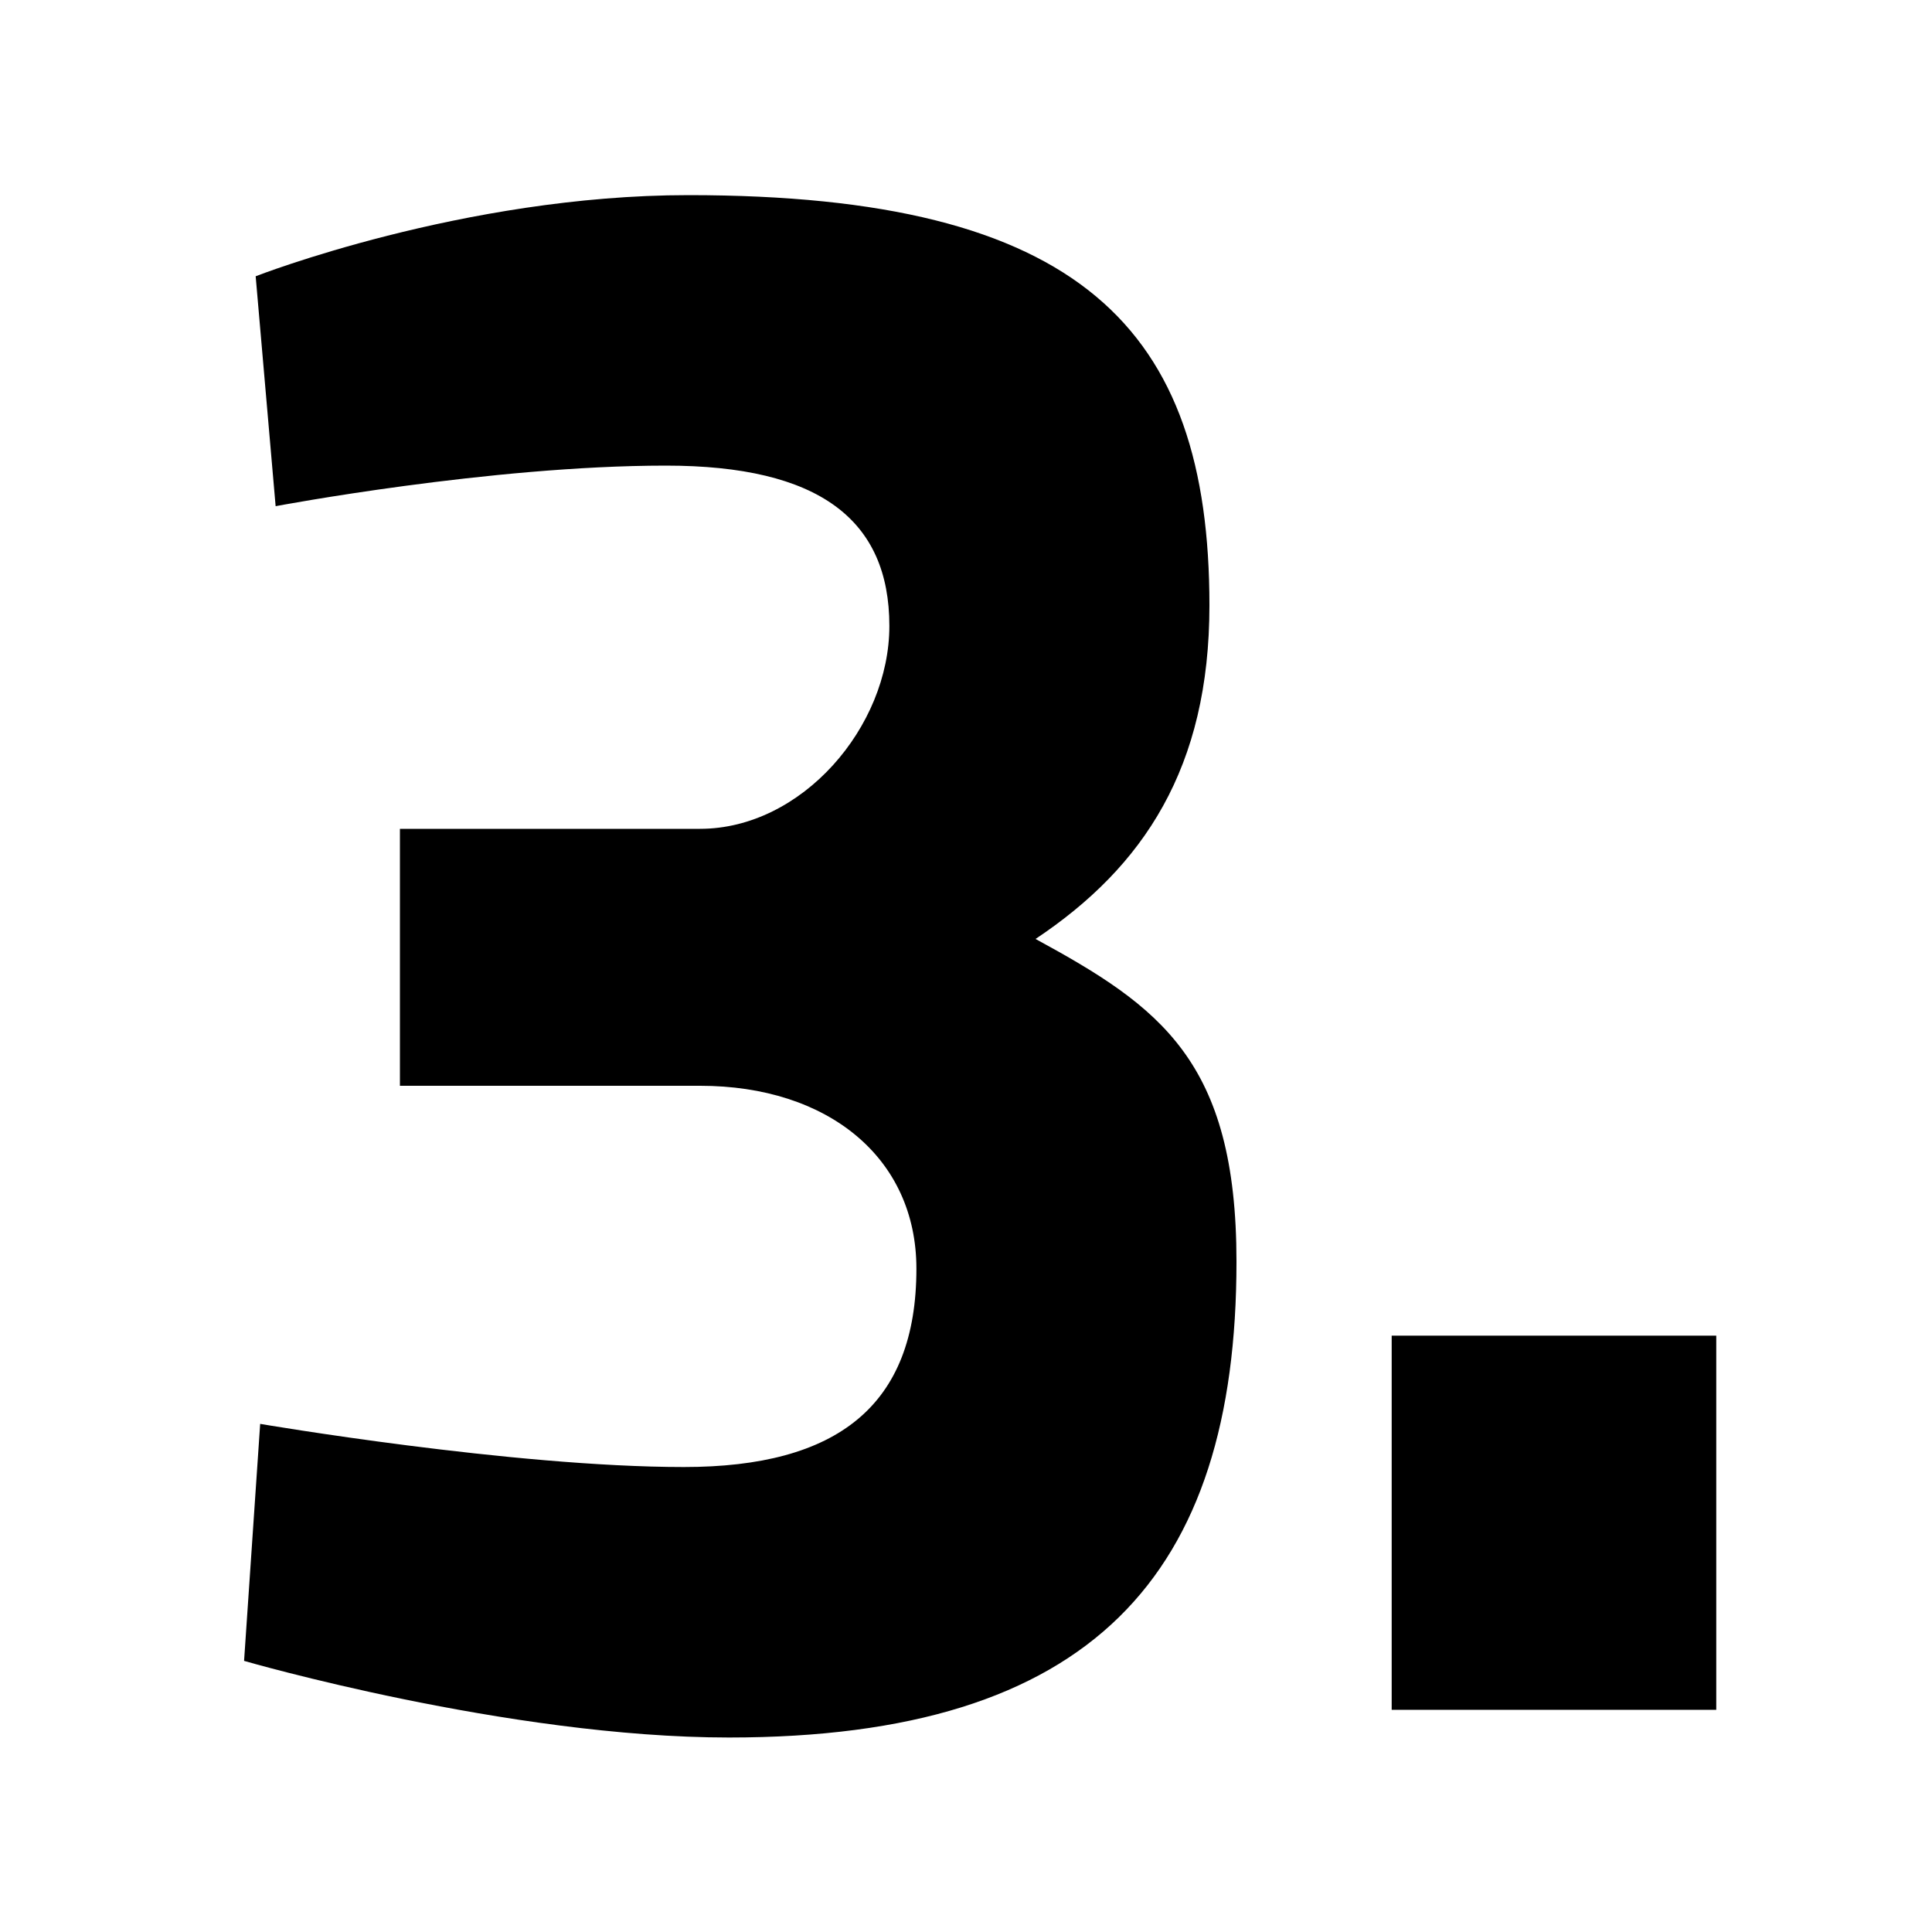 <?xml version="1.0" encoding="UTF-8"?>
<!-- Generator: Adobe Illustrator 28.0.0, SVG Export Plug-In . SVG Version: 6.00 Build 0)  -->
<svg xmlns="http://www.w3.org/2000/svg" xmlns:xlink="http://www.w3.org/1999/xlink" version="1.0" id="Ebene_1" x="0px" y="0px" viewBox="0 0 300 300" xml:space="preserve">
<g>
	<path d="M39.7,42.9c0,0,32.2-12.6,67.2-12.6c60.9,0,80.9,20.7,80.9,63.7c0,25.2-10.2,40.6-27,51.8c19.3,10.5,31.2,18.9,31.2,50.1   c0,48.7-22.4,73.9-78.8,73.9c-34.3,0-75.3-11.9-75.3-11.9l2.5-36.8c0,0,39.2,6.7,65.8,6.7c23.8,0,36.1-9.5,36.1-30.8   c0-17.2-13.7-28.4-33.6-28.4H62.1v-39.9h46.6c15.8,0,29.4-15.8,29.4-31.5c0-16.5-10.9-24.9-34.7-24.9c-27.3,0-60.6,6.3-60.6,6.3   L39.7,42.9z"></path>
	<path d="M216.1,207.4h50.4v58.1h-50.4V207.4z"></path>
</g>
</svg>
